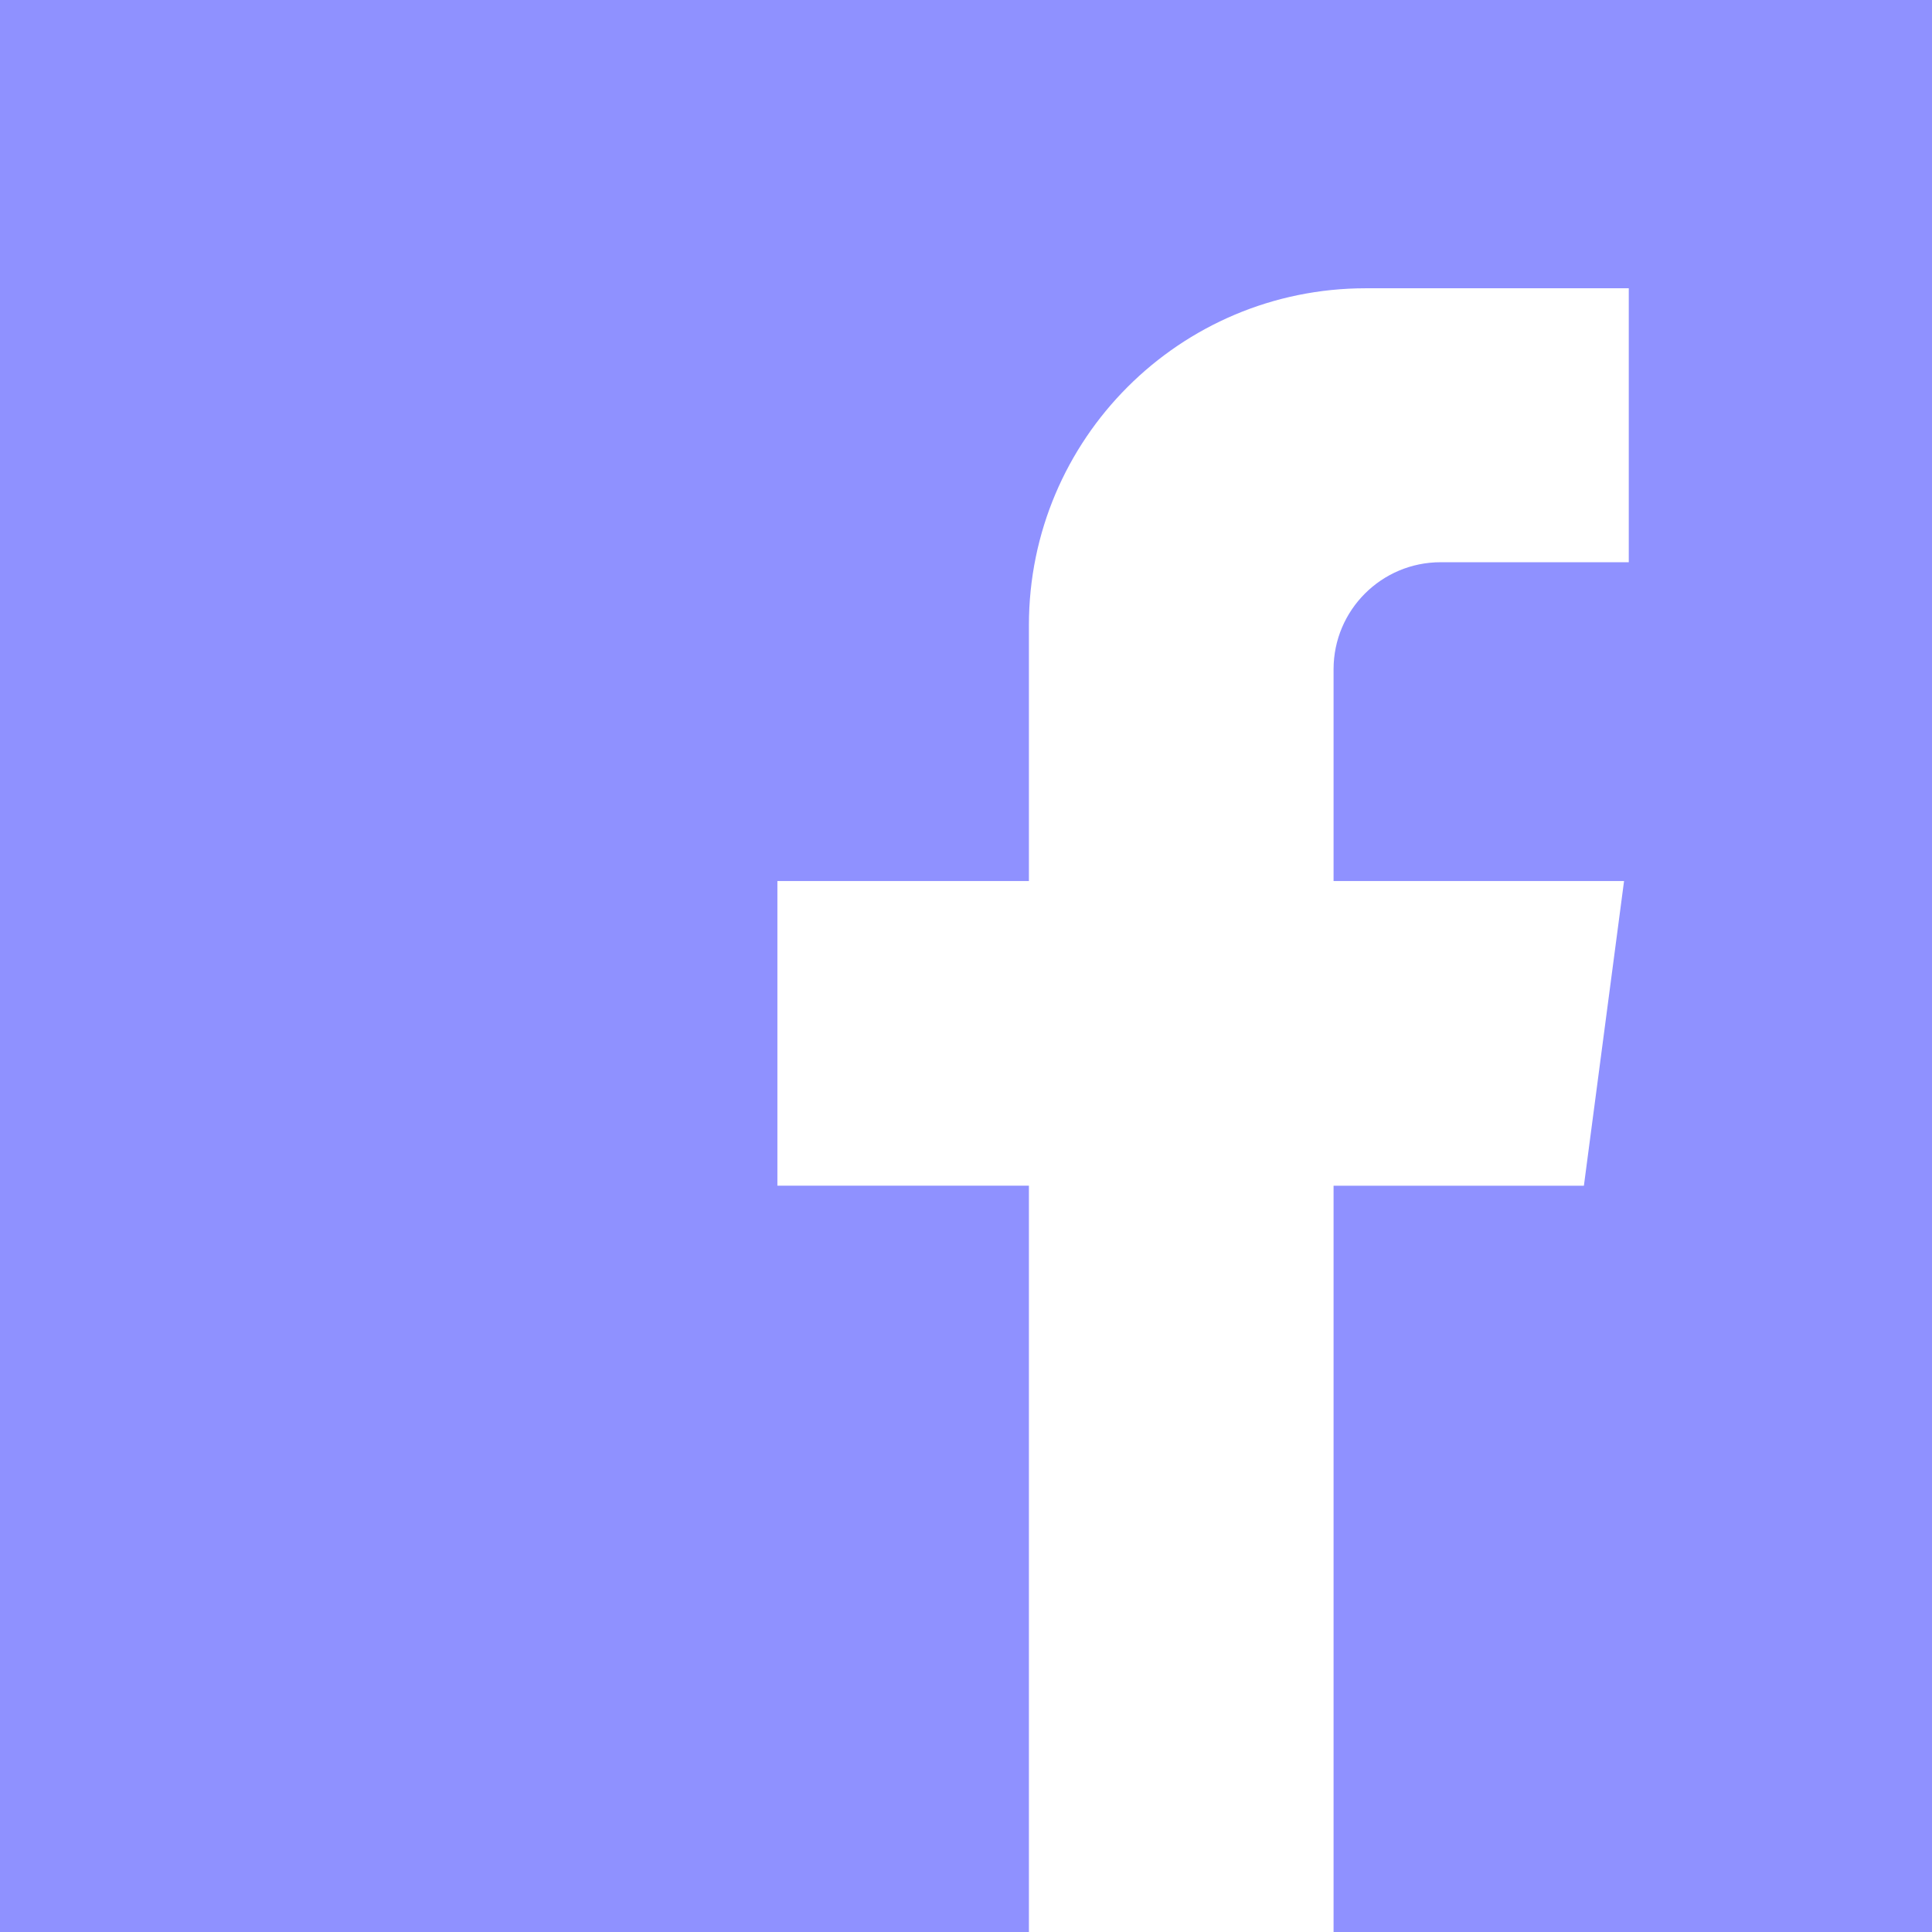 <?xml version="1.0" encoding="UTF-8"?> <svg xmlns="http://www.w3.org/2000/svg" width="135" height="135" viewBox="0 0 135 135" fill="none"> <path d="M0 0V135H71.896V82.852H54.321V61.564H71.896V43.686C71.896 30.684 82.436 20.143 95.438 20.143H113.812V39.286H100.665C96.533 39.286 93.184 42.636 93.184 46.767V61.565H113.482L110.676 82.853H93.184V135H135V0H0Z" fill="#8F91FF"></path> </svg> 